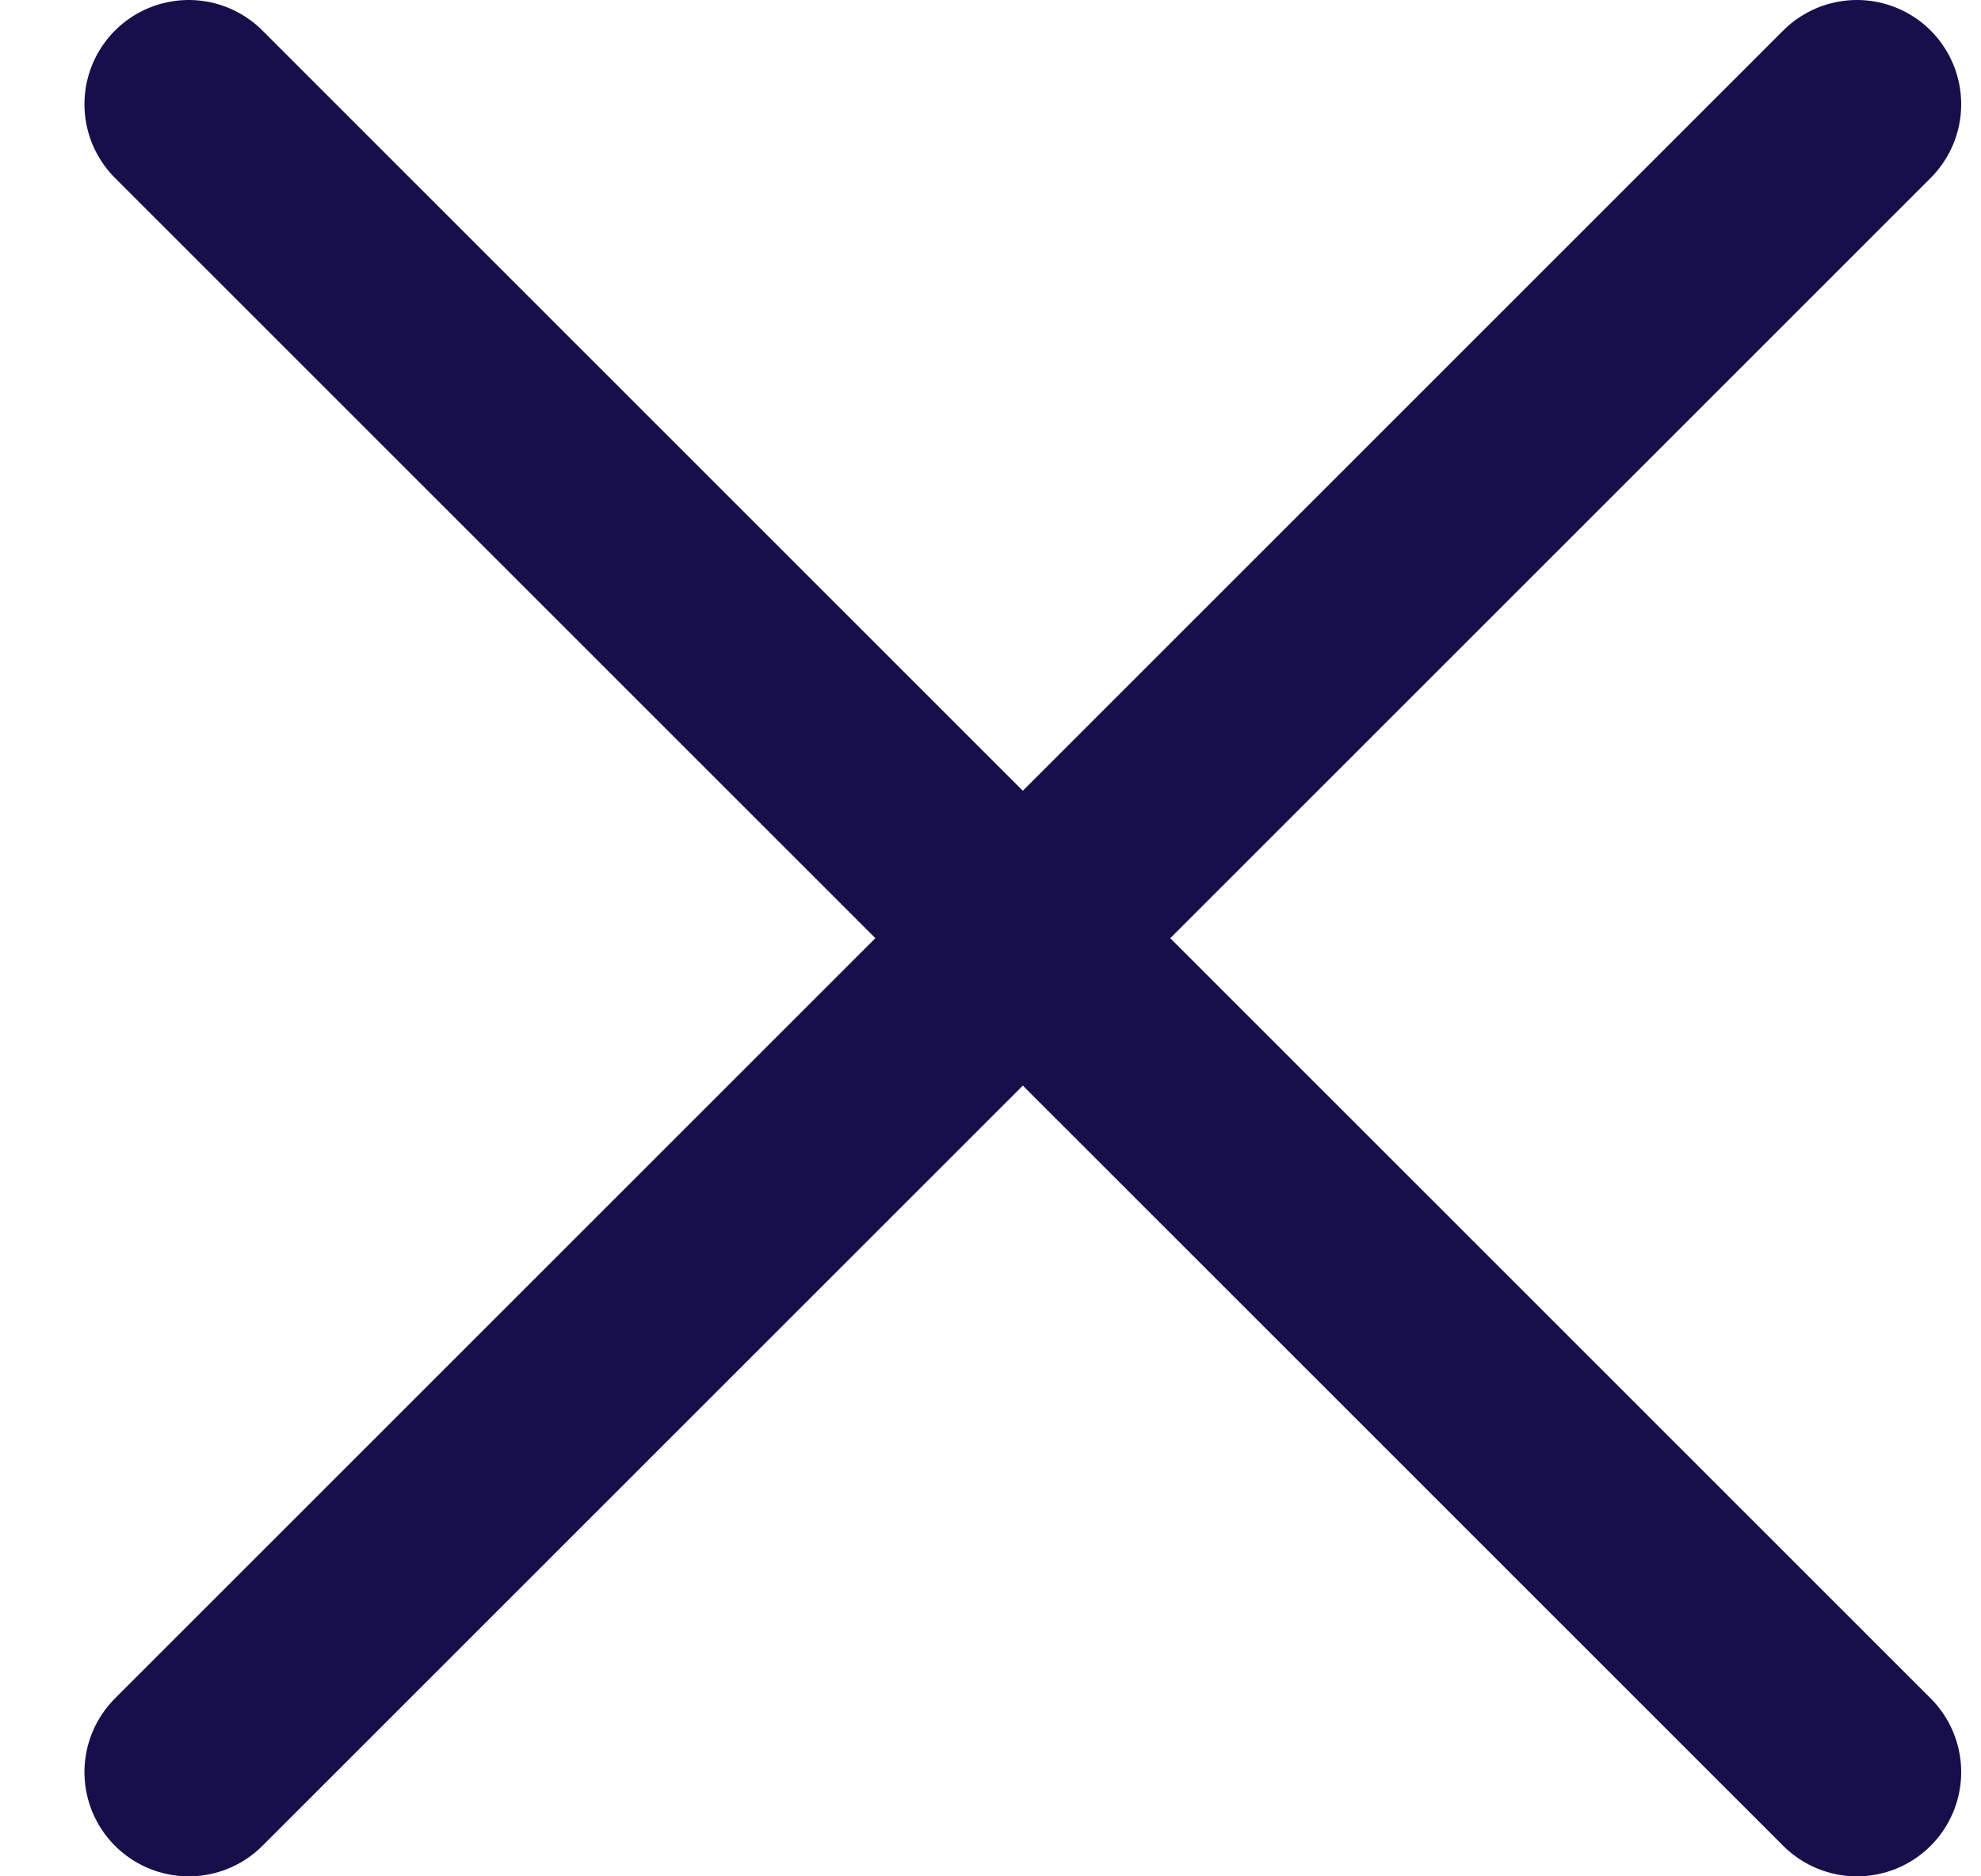 <svg width="19" height="18" viewBox="0 0 19 18" fill="none" xmlns="http://www.w3.org/2000/svg">
<path d="M1.81 17L17.81 1" stroke="#170F49" stroke-width="2" stroke-linecap="round" stroke-linejoin="round"/>
<path d="M17.81 17L1.81 1" stroke="#170F49" stroke-width="2" stroke-linecap="round" stroke-linejoin="round"/>
</svg>
